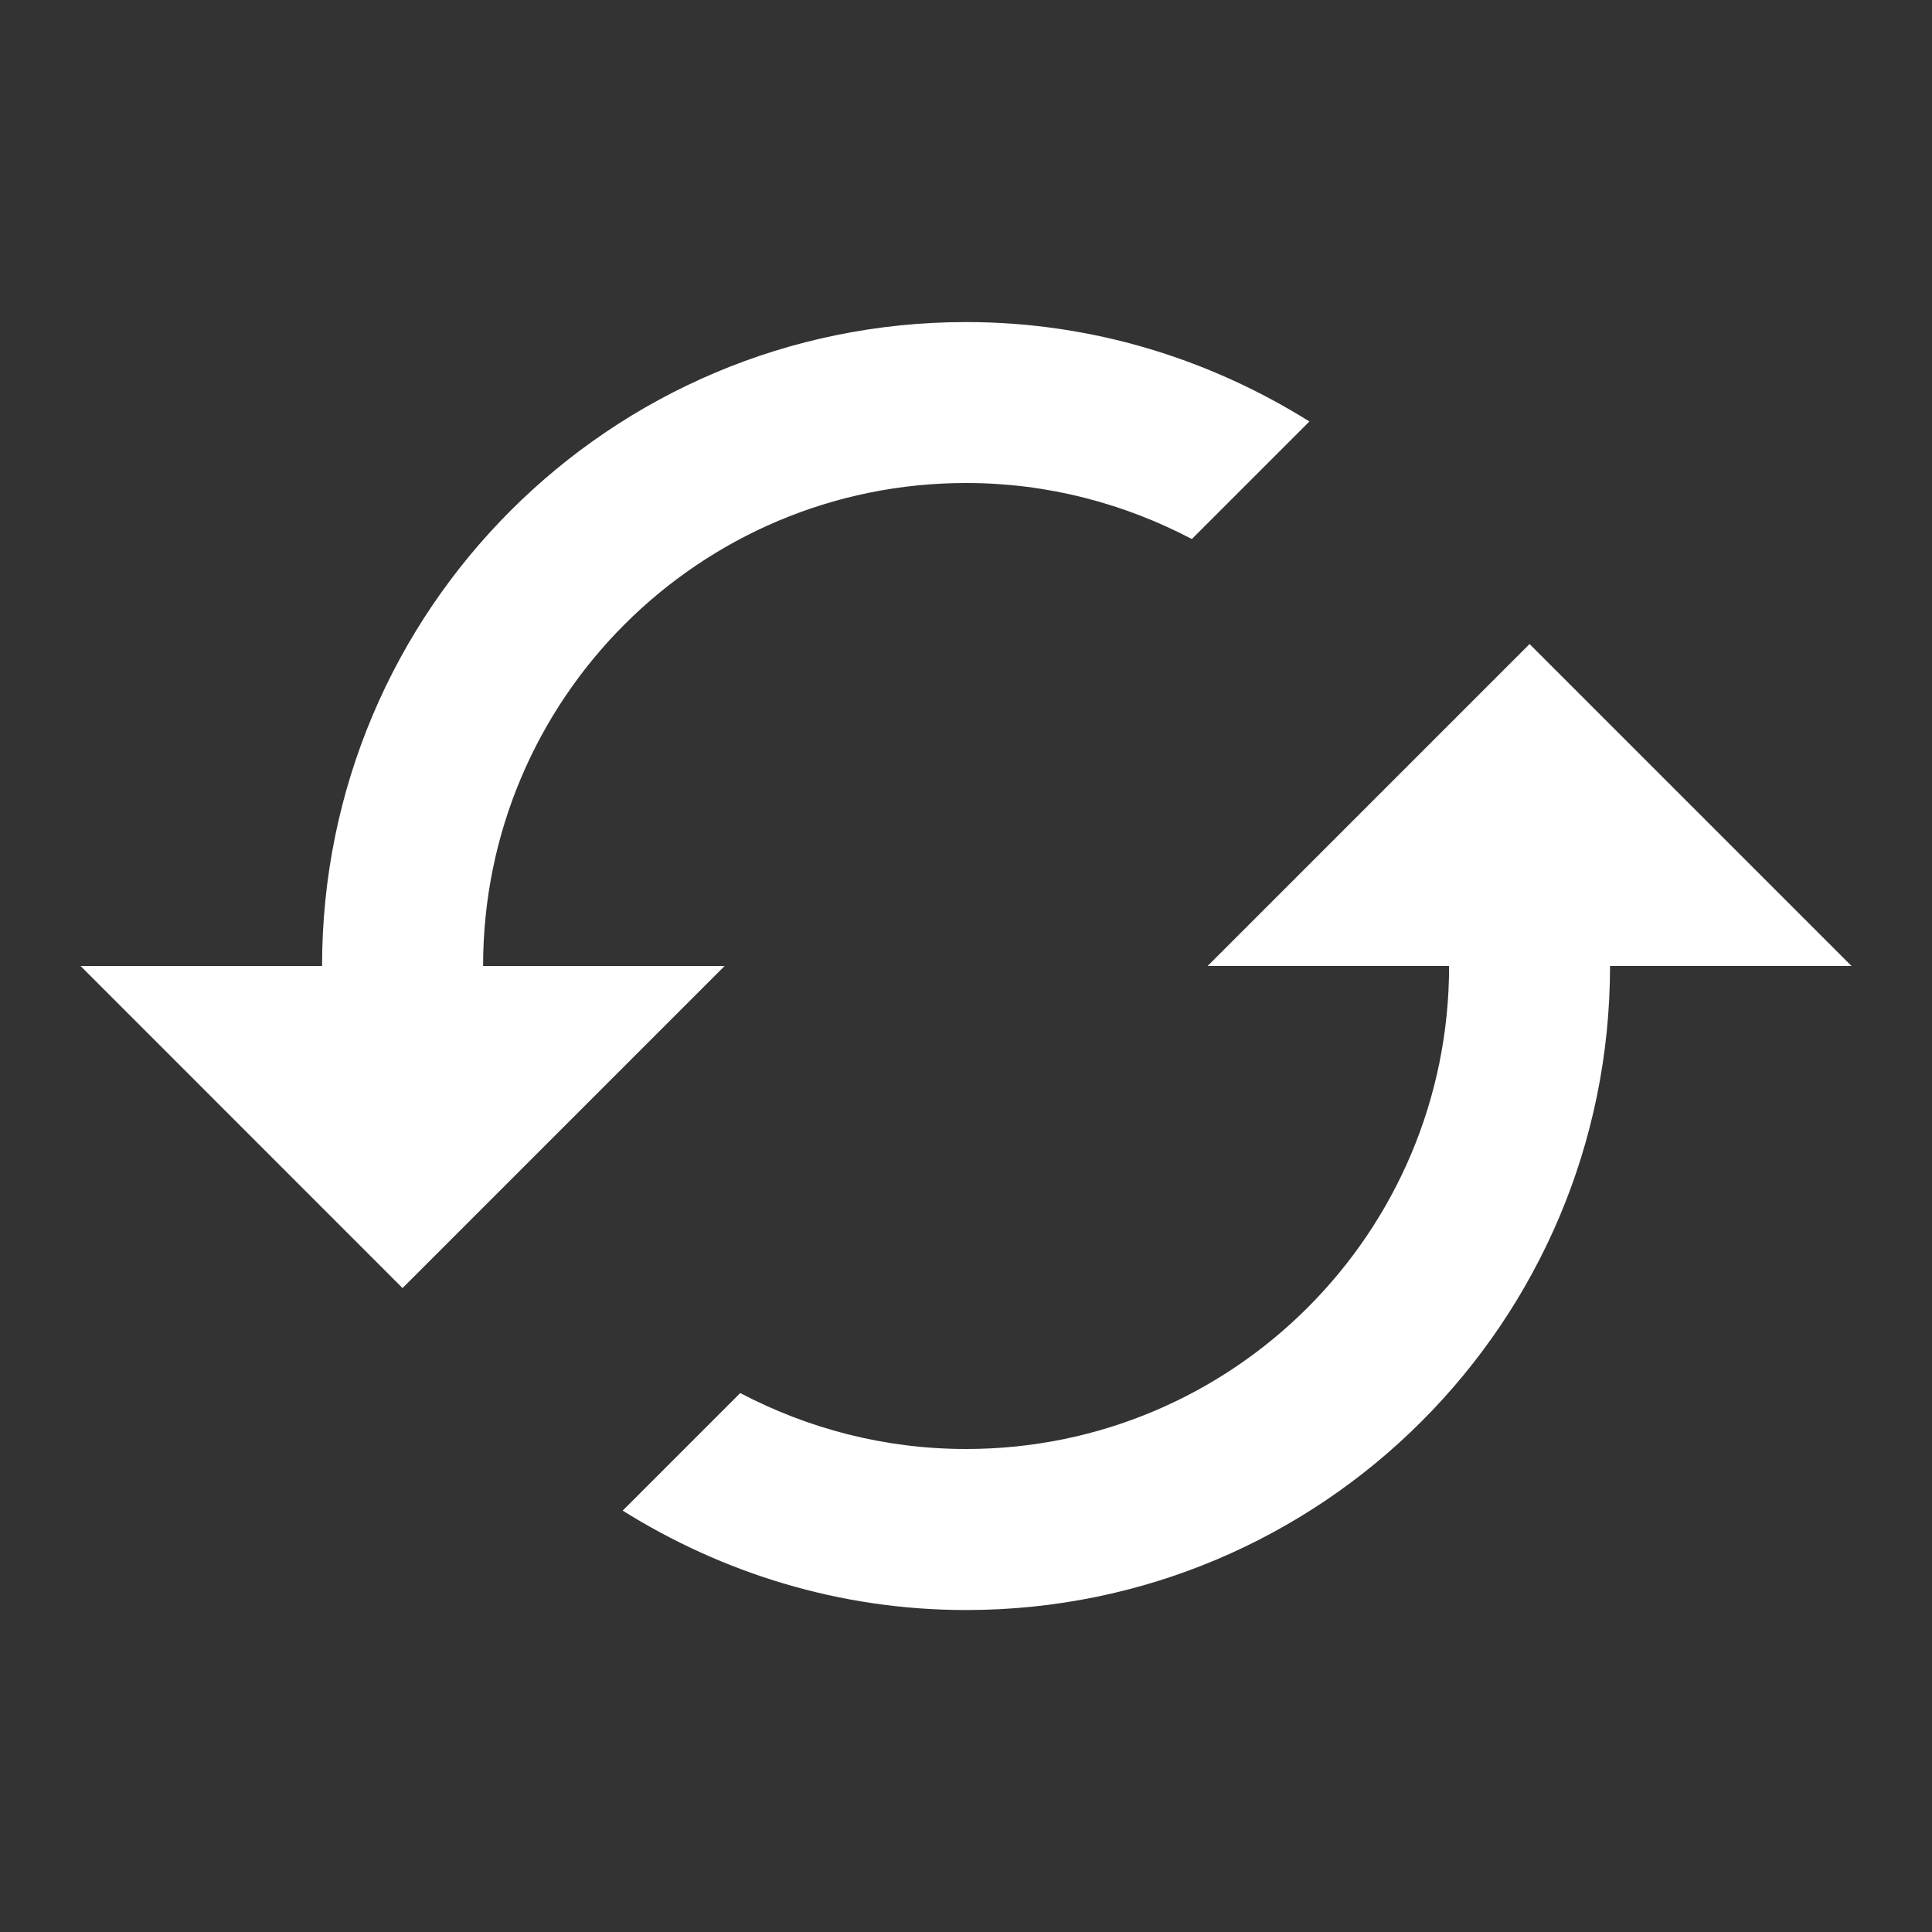 <svg width="20" height="20" viewBox="0 0 20 20" fill="none" xmlns="http://www.w3.org/2000/svg">
<rect x="0" y="0" width="20" height="20" fill="#333333" stroke="none"/>
<path d="M15.834 6.667L12.501 10H15.001C15.001 12.763 12.763 15 10.001 15C9.155 15 8.363 14.788 7.663 14.421L6.446 15.638C7.48 16.284 8.692 16.667 10.001 16.667C13.684 16.667 16.667 13.684 16.667 10H19.167L15.834 6.667ZM5.001 10C5.001 7.238 7.238 5 10.001 5C10.847 5 11.638 5.213 12.338 5.58L13.555 4.363C12.521 3.717 11.309 3.334 10.001 3.334C6.317 3.334 3.334 6.317 3.334 10H0.834L4.167 13.334L7.501 10H5.001Z" fill="white"/>
</svg>

